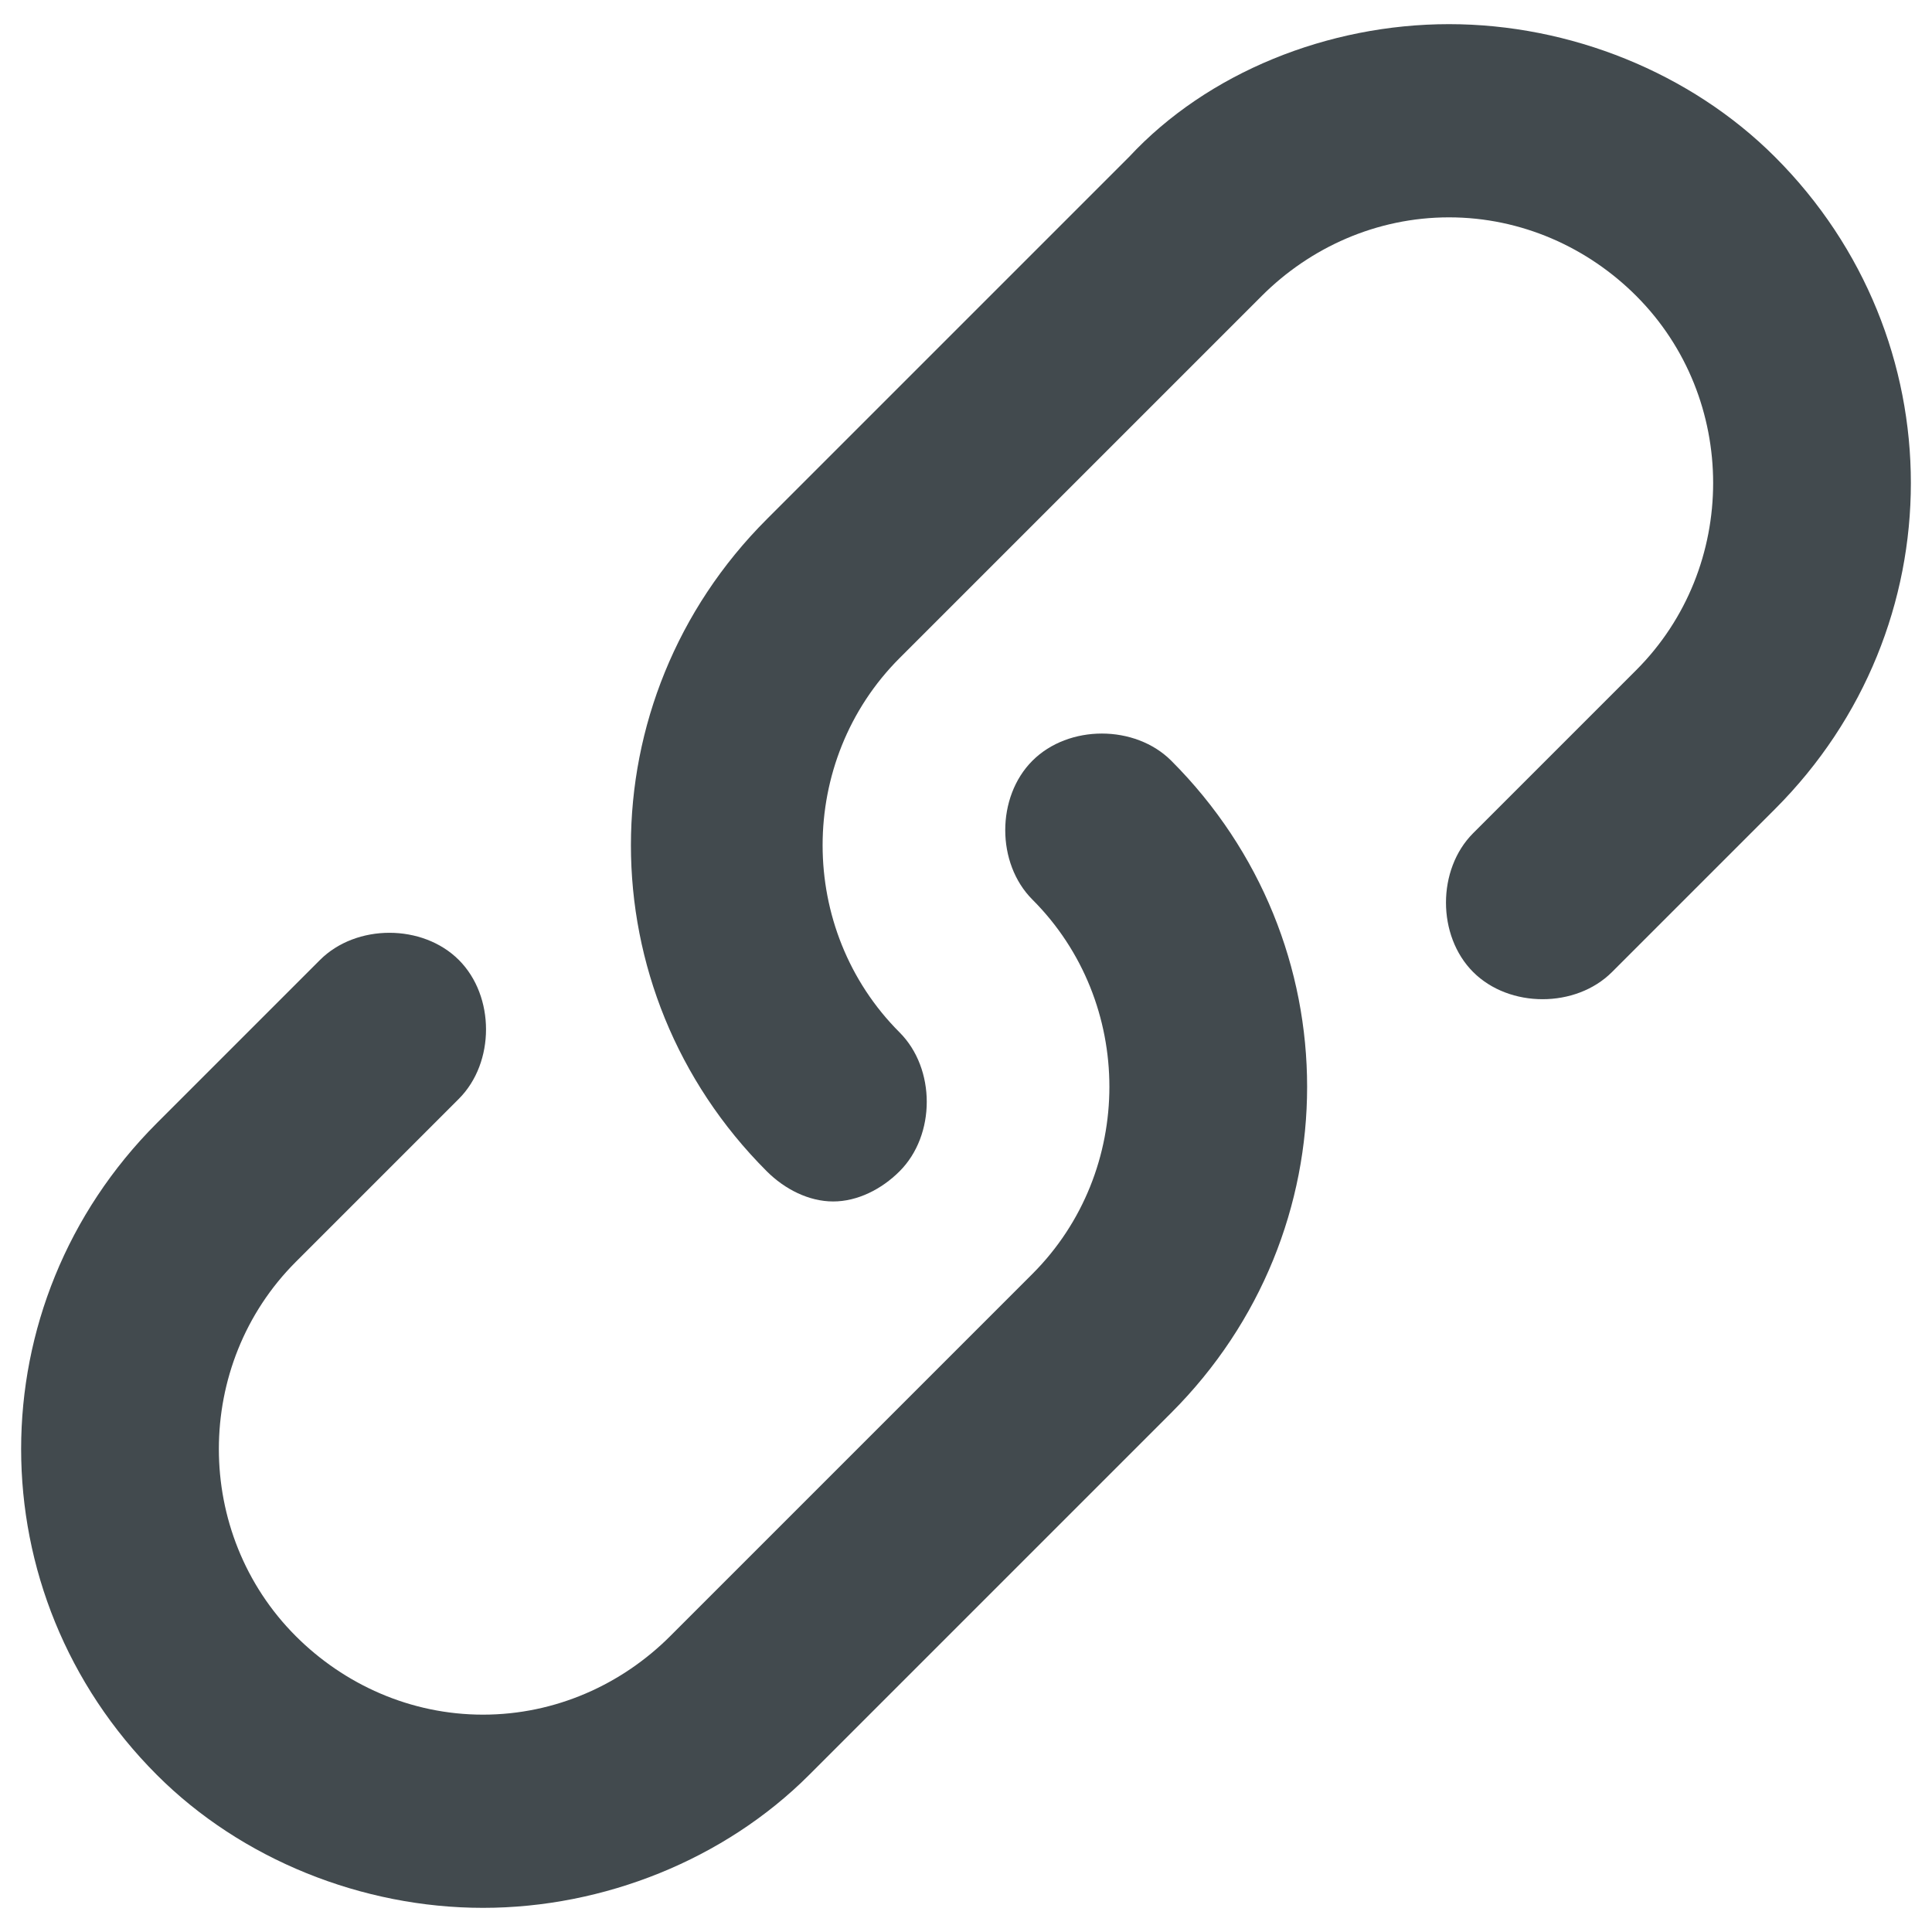 <?xml version="1.0" encoding="utf-8"?>
<!-- Generator: Adobe Illustrator 19.1.0, SVG Export Plug-In . SVG Version: 6.00 Build 0)  -->
<svg version="1.1" id="Layer_1" xmlns="http://www.w3.org/2000/svg" xmlns:xlink="http://www.w3.org/1999/xlink" x="0px" y="0px"
	 viewBox="0 0 32 32" style="enable-background:new 0 0 32 32;" xml:space="preserve">
<style type="text/css">
	.st0{fill:#424A4E;}
</style>
<path class="st0" d="M13.8,19.9c-0.4,0-0.8-0.2-1.1-0.5c-3-3-3-7.8,0-10.8l6-6C20,1.2,22,0.4,24,0.4s4,0.8,5.4,2.2c3,3,3,7.8,0,10.8
	l-2.7,2.7c-0.6,0.6-1.7,0.6-2.3,0s-0.6-1.7,0-2.3l2.7-2.7c1.7-1.7,1.7-4.5,0-6.2c-0.8-0.8-1.9-1.3-3.1-1.3s-2.3,0.5-3.1,1.3l-6,6
	c-1.7,1.7-1.7,4.5,0,6.2c0.6,0.6,0.6,1.7,0,2.3C14.6,19.7,14.2,19.9,13.8,19.9z"/>
<path class="st0" d="M8,31.6c-2,0-4-0.8-5.4-2.2c-3-3-3-7.8,0-10.8l2.7-2.7c0.6-0.6,1.7-0.6,2.3,0s0.6,1.7,0,2.3l-2.7,2.7
	c-1.7,1.7-1.7,4.5,0,6.2c0.8,0.8,1.9,1.3,3.1,1.3s2.3-0.5,3.1-1.3l6-6c1.7-1.7,1.7-4.5,0-6.2c-0.6-0.6-0.6-1.7,0-2.3s1.7-0.6,2.3,0
	c3,3,3,7.8,0,10.8l-6,6C12,30.8,10,31.6,8,31.6z"/>
</svg>
